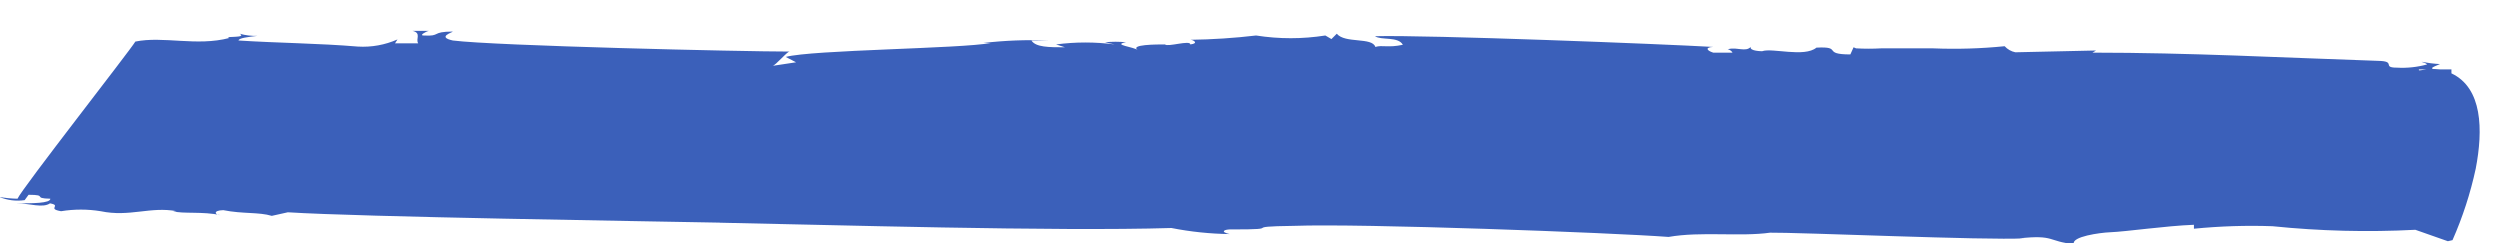 <svg width="70" height="7" viewBox="0 0 70 7" fill="none" xmlns="http://www.w3.org/2000/svg">
<g clip-path="url(#clip0_1_814)">
<path d="M51.9 1.324L51.81 1.524C51 1.524 51.61 1.294 50.86 1.334C50.52 1.614 49.62 1.334 49.34 1.434C49.34 1.434 48.98 1.434 49.02 1.314C48.88 1.464 48.64 1.314 48.4 1.374C48.31 1.374 48.46 1.374 48.51 1.474L47.97 1.474C47.78 1.414 47.74 1.324 47.97 1.314C46.59 1.234 39.97 0.974 38.5 1.014C38.67 1.134 39.15 1.014 39.28 1.254C38.86 1.344 38.71 1.254 38.51 1.314C38.42 1.034 37.66 1.224 37.43 0.944L37.28 1.094L37.11 0.994C36.467 1.095 35.812 1.095 35.17 0.994C34.559 1.066 33.945 1.106 33.33 1.114C33.41 1.114 33.58 1.214 33.33 1.244C33.33 1.114 32.69 1.324 32.62 1.244C32.39 1.244 31.62 1.244 31.86 1.404C31.76 1.314 31.12 1.254 31.53 1.184C31.334 1.164 31.136 1.164 30.94 1.184L31.21 1.244C30.665 1.172 30.114 1.172 29.57 1.244L29.82 1.324C29.37 1.324 29 1.324 28.88 1.134L29.34 1.134C28.735 1.11 28.13 1.133 27.53 1.204L27.74 1.204C26.91 1.364 22.74 1.394 22 1.594L22.29 1.744L21.63 1.844C21.71 1.844 22.08 1.394 22.12 1.444C20.79 1.444 13.87 1.284 12.68 1.134C12.22 1.034 12.68 0.904 12.68 0.884C12.06 0.884 12.36 1.024 11.86 0.994C11.73 0.994 11.92 0.884 12.01 0.864C11.78 0.864 11.59 0.864 11.55 0.864C11.81 0.924 11.63 1.094 11.71 1.214L11.06 1.214L11.13 1.104C10.781 1.258 10.4 1.327 10.02 1.304C8.96 1.214 7.76 1.204 6.68 1.134C6.68 1.064 6.96 1.034 7.21 1.004C7.041 1.01 6.872 0.99 6.71 0.944C6.94 1.074 6.23 1.004 6.42 1.064C5.51 1.304 4.57 1.004 3.79 1.164C3.65 1.404 0.61 5.284 0.49 5.564C0.319 5.561 0.148 5.544 -0.02 5.514C0.204 5.608 0.449 5.639 0.69 5.604L0.8 5.454C1.36 5.454 0.89 5.554 1.41 5.564C1.41 5.694 0.9 5.694 0.47 5.694C0.84 5.694 1.19 5.834 1.4 5.694C1.74 5.754 1.3 5.844 1.71 5.914C2.077 5.854 2.452 5.854 2.82 5.914C3.63 6.084 4.21 5.774 4.95 5.914L4.85 5.914C5.1 5.994 5.69 5.914 6.17 6.024C6.03 6.024 5.94 5.894 6.25 5.884C6.8 5.994 7.25 5.934 7.61 6.044L8.06 5.944C10.09 6.074 18.13 6.194 20.17 6.234L20.08 6.234C23.19 6.294 29.55 6.484 32.8 6.384C33.337 6.49 33.882 6.547 34.43 6.554C34.15 6.494 34.27 6.414 34.5 6.424C36.07 6.424 34.62 6.344 36.23 6.324C38.11 6.254 45.11 6.514 46.72 6.634C47.63 6.474 48.72 6.634 49.57 6.514L49.48 6.514C50.43 6.504 55.6 6.734 56.68 6.674L56.54 6.674C57.54 6.564 57.34 6.764 58.07 6.834C57.99 6.624 58.81 6.514 59.07 6.504C59.56 6.484 60.63 6.324 61.43 6.294L61.43 6.404C62.161 6.332 62.896 6.308 63.63 6.334C64.958 6.47 66.296 6.504 67.63 6.434L68.54 6.754L68.67 6.724C68.954 6.081 69.172 5.411 69.32 4.724C69.53 3.634 69.51 2.464 68.64 2.054L68.64 1.944L68.33 1.944C67.9 1.894 67.7 2.024 67.73 1.944L68.32 1.944C67.89 1.944 68.19 1.854 68.32 1.794C68.158 1.786 67.998 1.766 67.84 1.734C67.74 1.734 67.89 1.734 67.96 1.804C67.683 1.88 67.396 1.911 67.11 1.894C66.68 1.894 67.11 1.714 66.59 1.704C63.9 1.614 61.3 1.474 58.59 1.474C58.59 1.474 58.59 1.474 58.69 1.414L56.43 1.464C56.314 1.441 56.209 1.381 56.13 1.294C55.465 1.361 54.797 1.381 54.13 1.354L52.67 1.354C52.437 1.367 52.203 1.367 51.97 1.354" fill="#3B60BA"/>
</g>
<defs>
<clipPath id="clip0_1_814">
<rect width="69.43" height="5.99" fill="white" transform="translate(69.43 6.804) rotate(-180)"/>
</clipPath>
</defs>
</svg>
